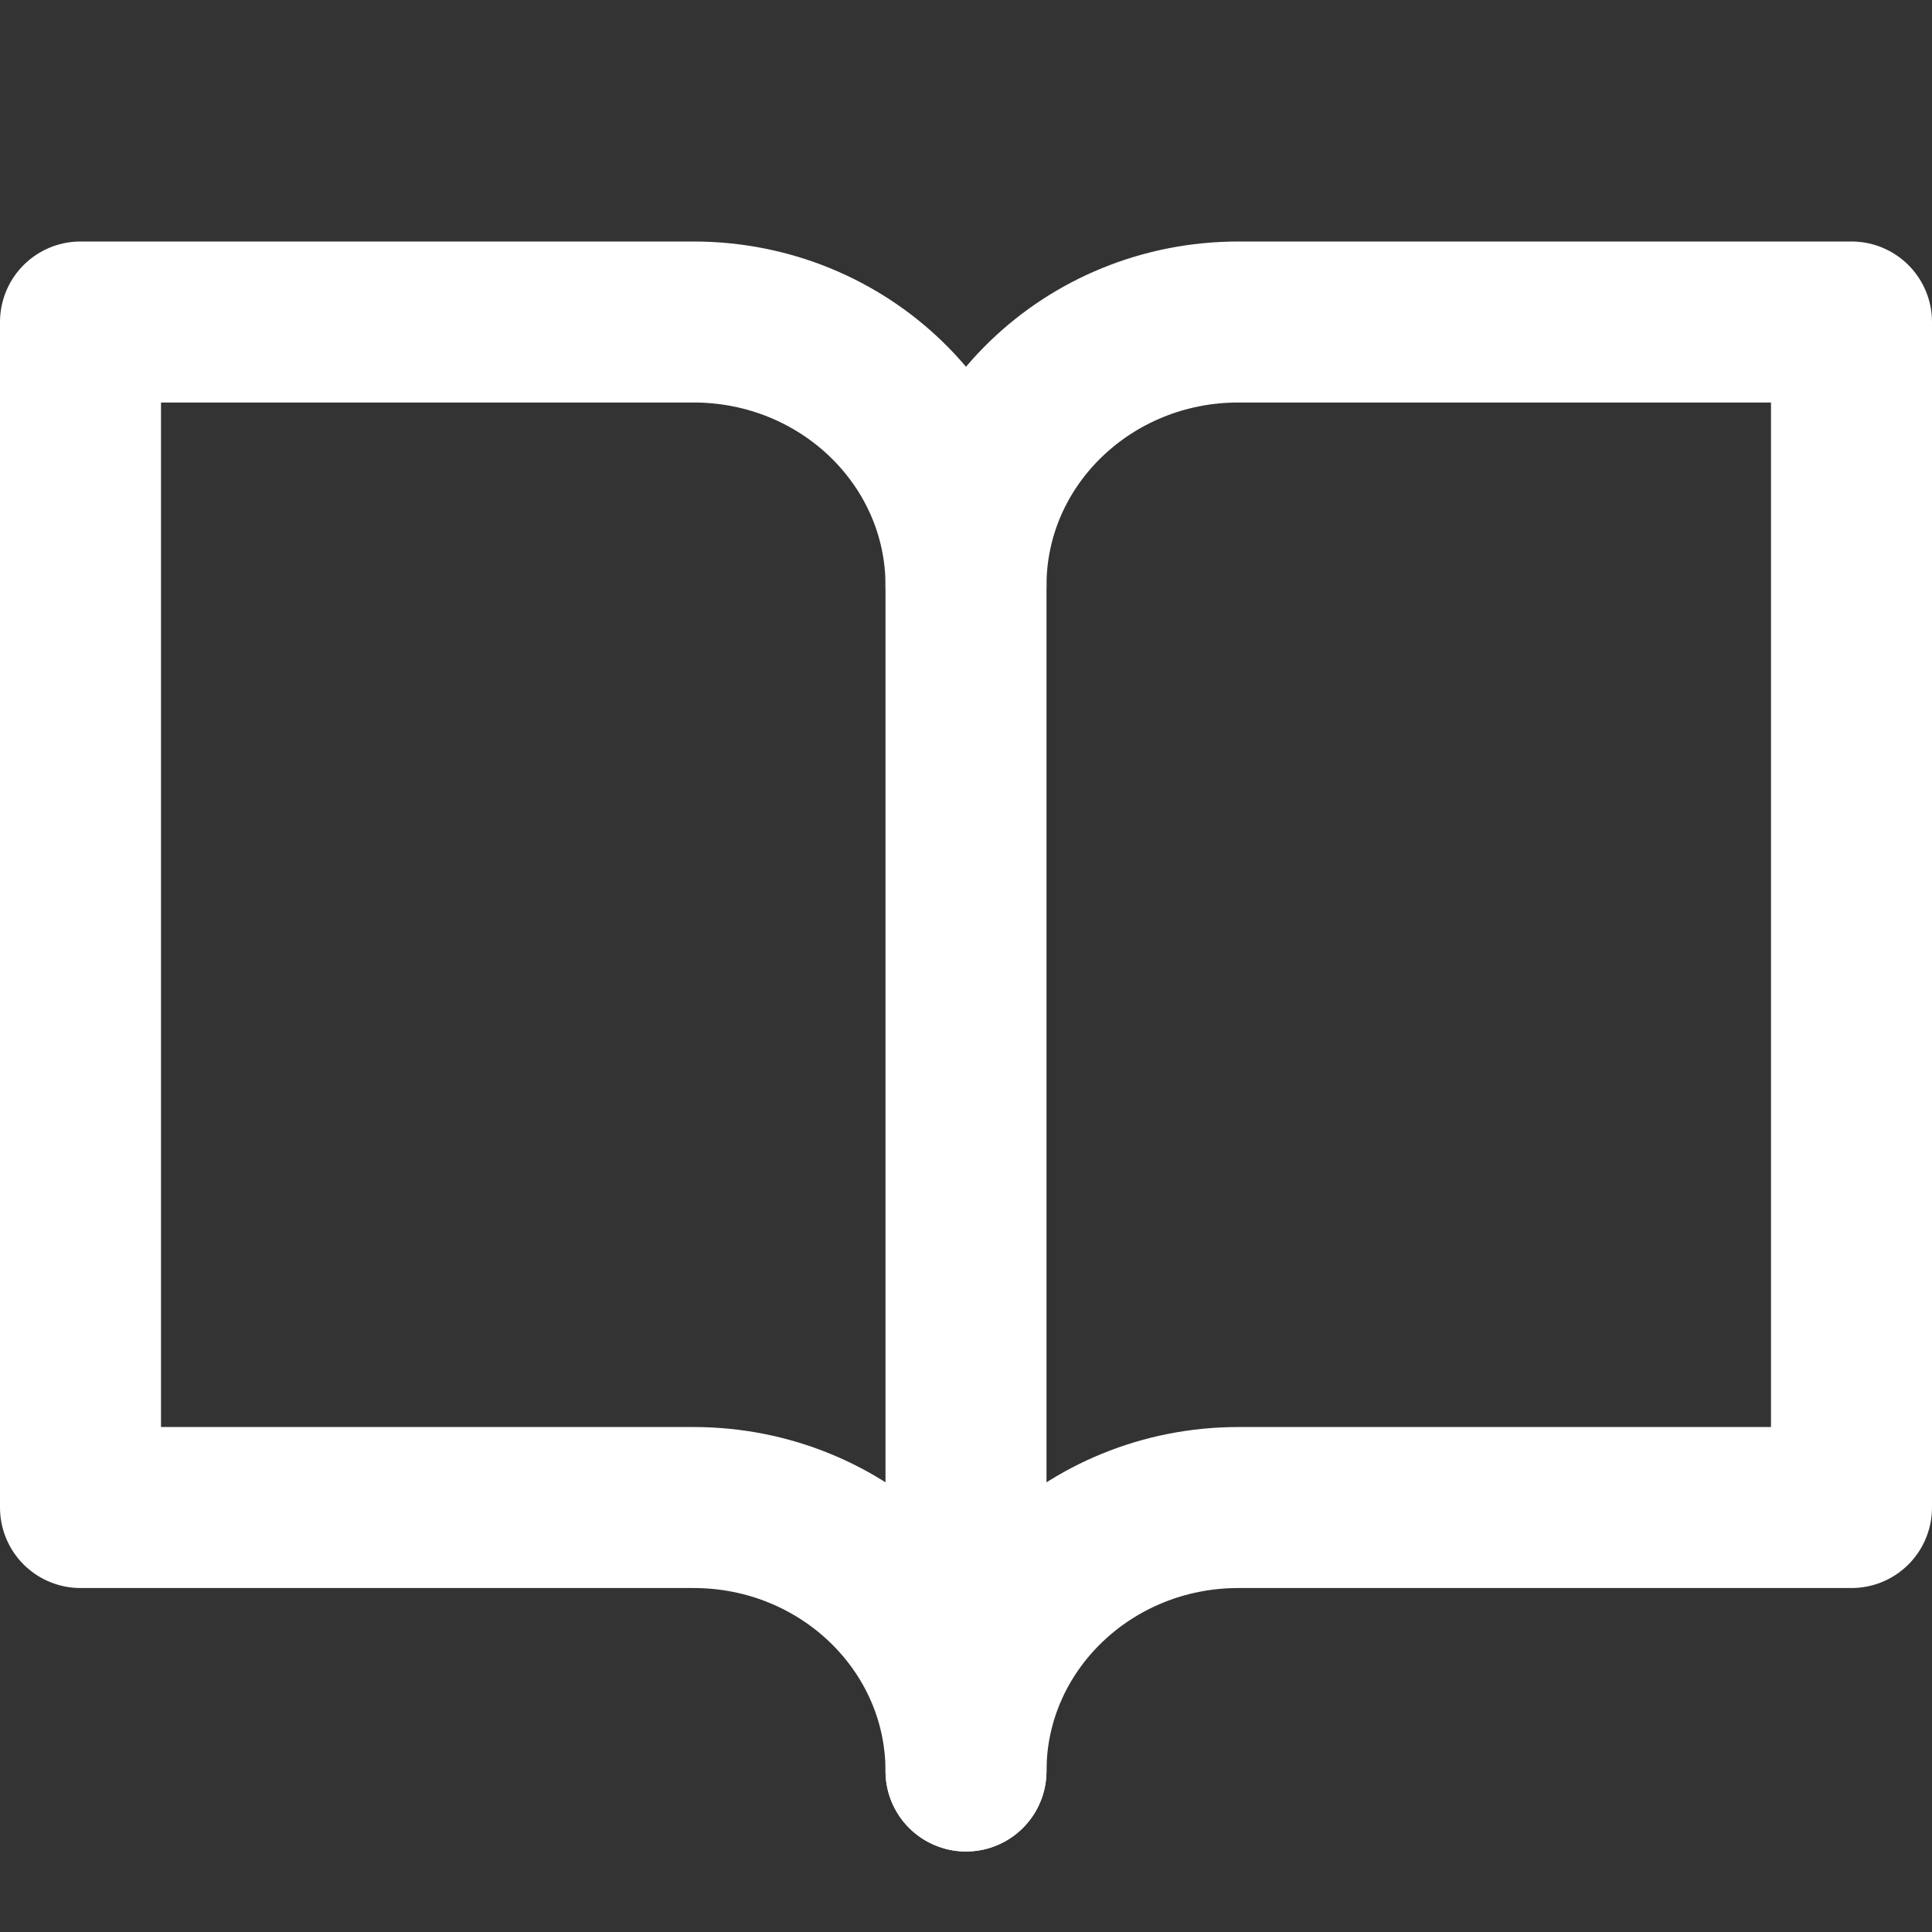 <?xml version="1.0" encoding="UTF-8"?>
<svg width="24px" height="24px" viewBox="0 0 24 24" version="1.1" xmlns="http://www.w3.org/2000/svg" xmlns:xlink="http://www.w3.org/1999/xlink">
    <rect x="0" y="0" width="24" height="24" fill="#333333" stroke="none"/>
    <title>icon-样书申请</title>
    <g id="页面-2" stroke="none" stroke-width="1" fill="none" fill-rule="evenodd">
        <g id="PC官网-导航栏优化" transform="translate(-405, -679)">
            <g id="编组-6" transform="translate(360, 448)">
                <g id="icon-样书申请" transform="translate(45, 231)">
                    <rect id="矩形" x="0" y="0" width="24" height="24"></rect>
                    <path d="M12,7.273 C12,5.465 13.515,4 15.385,4 L23,4 L23,18.727 L15.385,18.727 C13.515,18.727 12,20.193 12,22" id="路径" stroke="#FFFFFF" stroke-width="2" stroke-linecap="round" stroke-linejoin="round"></path>
                    <path d="M1,18.727 L8.615,18.727 C10.485,18.727 12,20.193 12,22 L12,7.273 C12,5.465 10.485,4 8.615,4 L1,4 L1,18.727 Z" id="路径" stroke="#FFFFFF" stroke-width="2" stroke-linecap="round" stroke-linejoin="round"></path>
                </g>
            </g>
        </g>
    </g>
</svg>